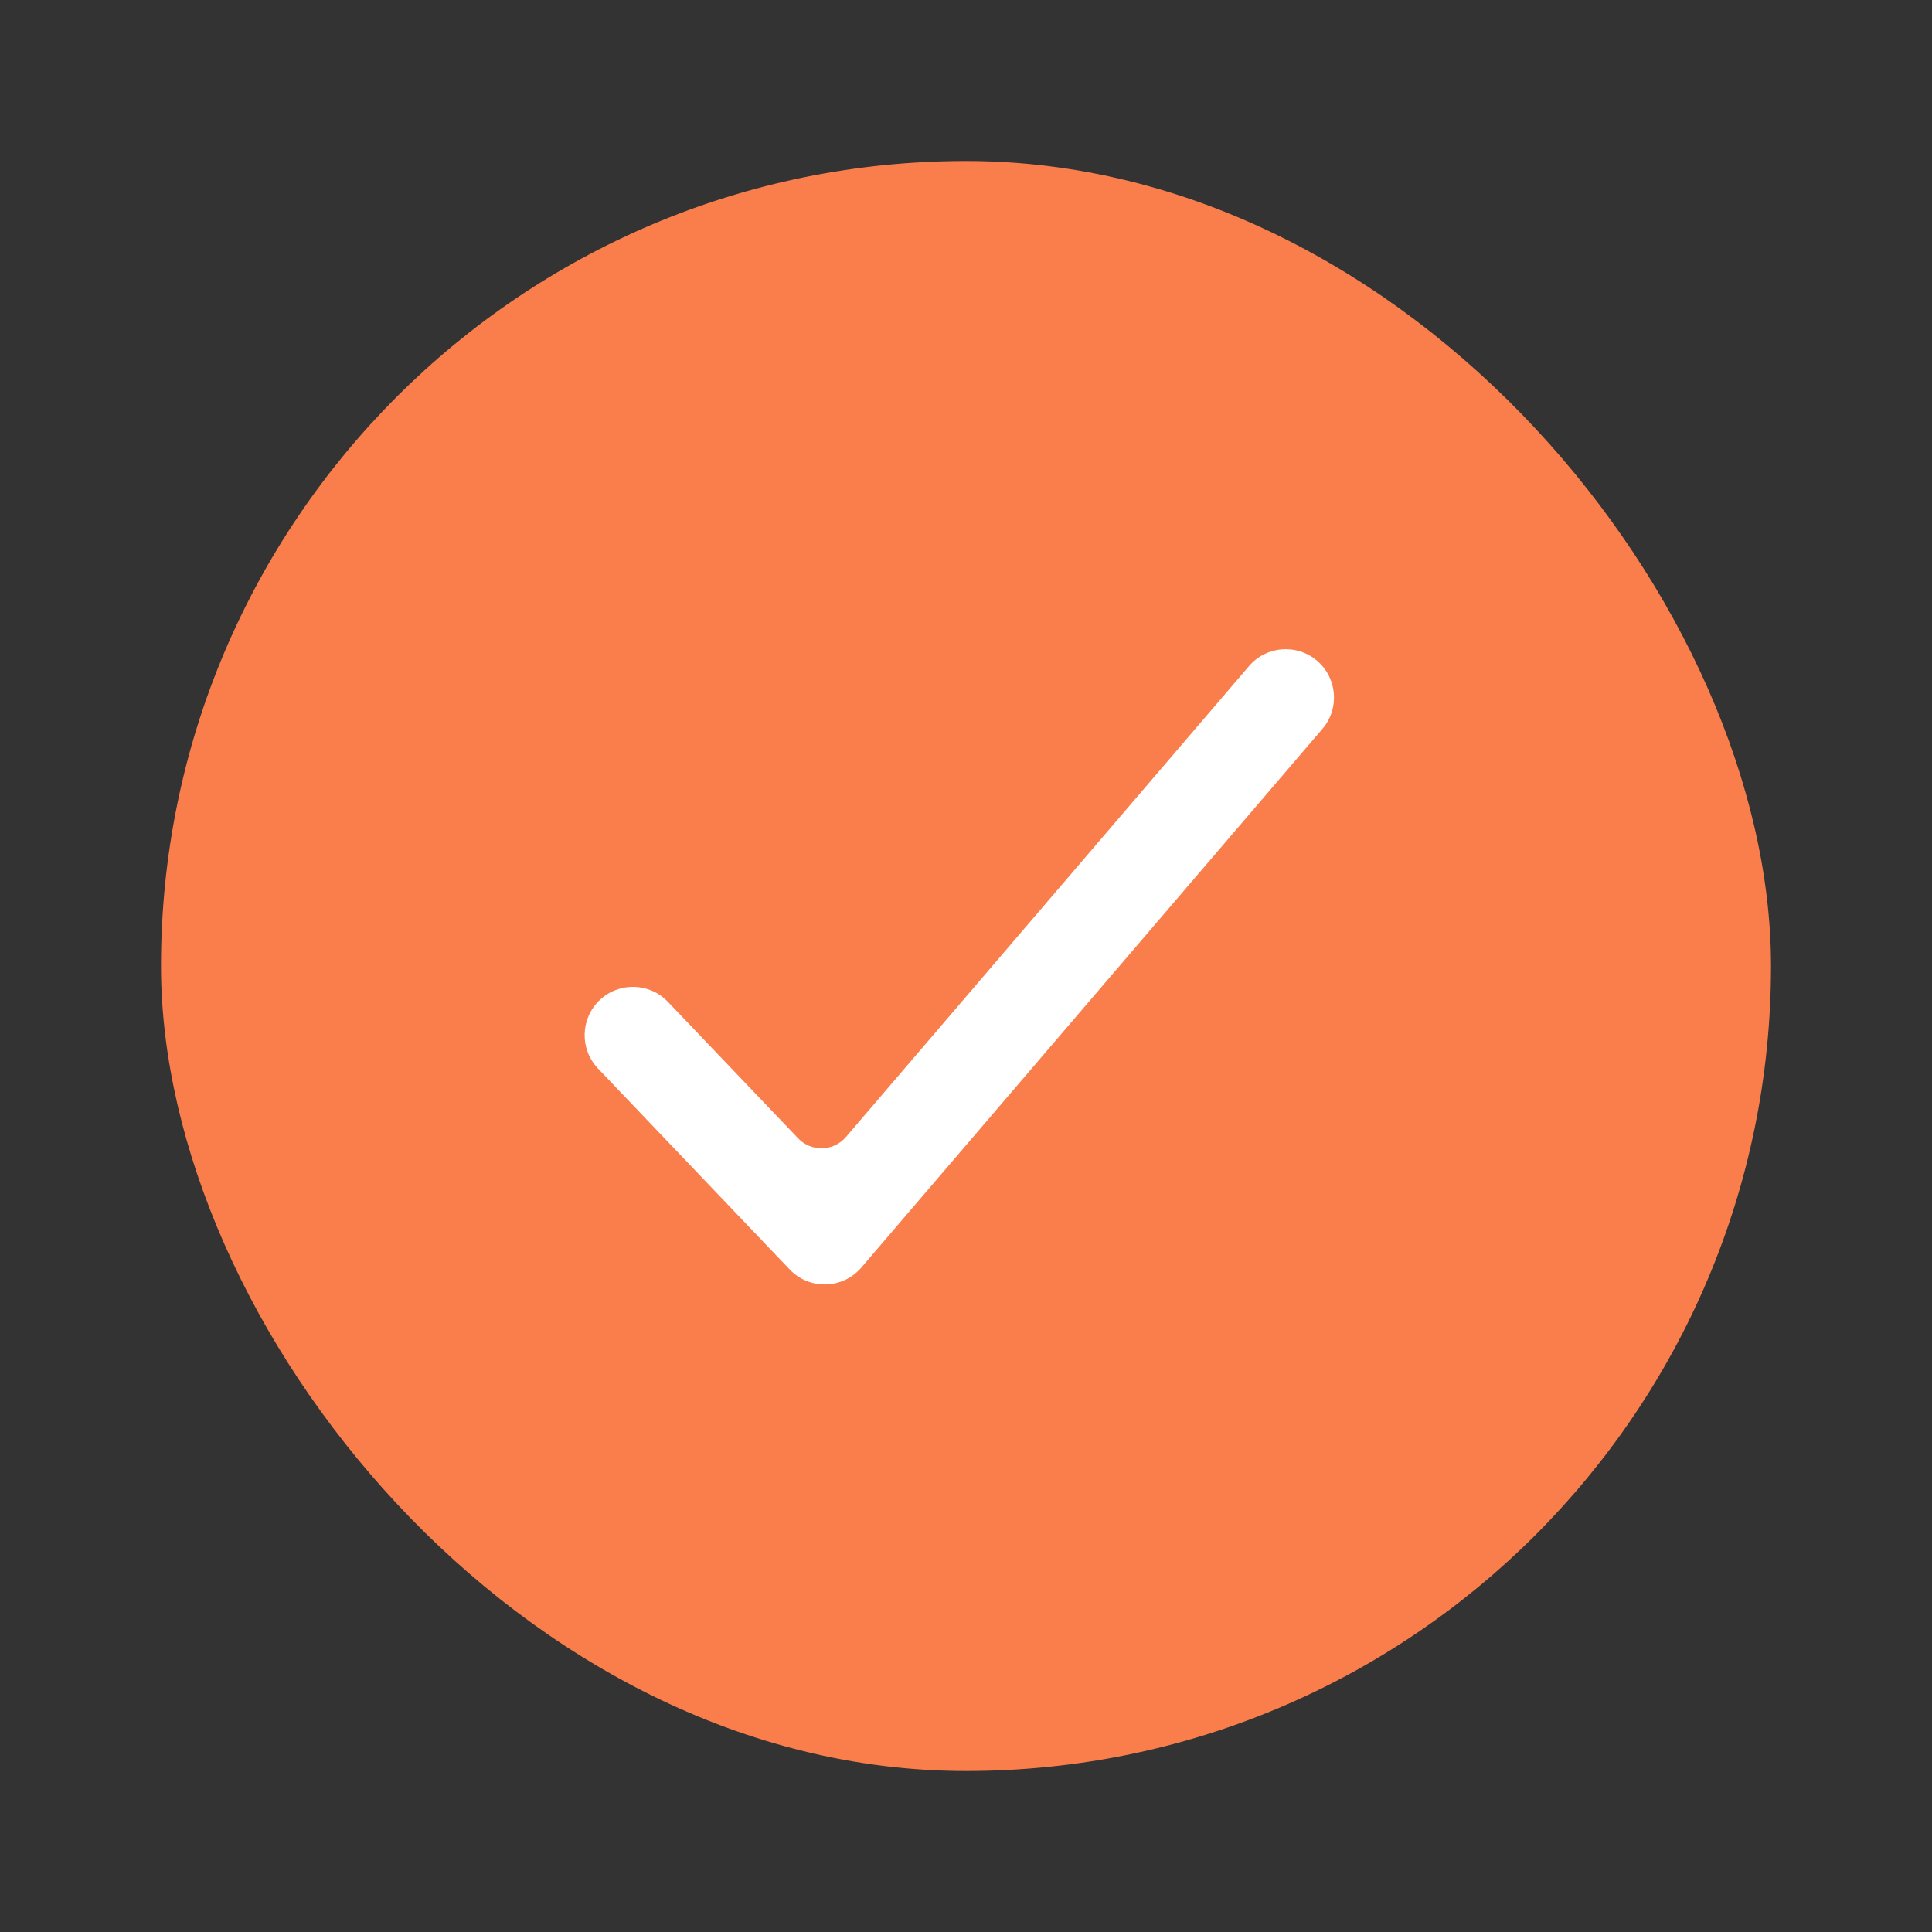 <svg width="24" height="24" viewBox="0 0 24 24" fill="none" xmlns="http://www.w3.org/2000/svg">
<rect x="0" y="0" width="24" height="24" fill="#333333" stroke="none"/>
<rect x="2" y="2" width="20" height="20" rx="10" fill="#FA7E4B"/>
<path d="M8.297 12.445C8.068 12.205 7.688 12.196 7.448 12.425C7.209 12.654 7.2 13.033 7.428 13.273L9.81 15.77C10.055 16.027 10.469 16.016 10.7 15.746L16.427 9.055C16.643 8.803 16.613 8.424 16.362 8.209C16.11 7.993 15.731 8.023 15.516 8.274L10.508 14.125C10.354 14.305 10.078 14.312 9.915 14.141L8.297 12.445Z" fill="white"/>
</svg>
